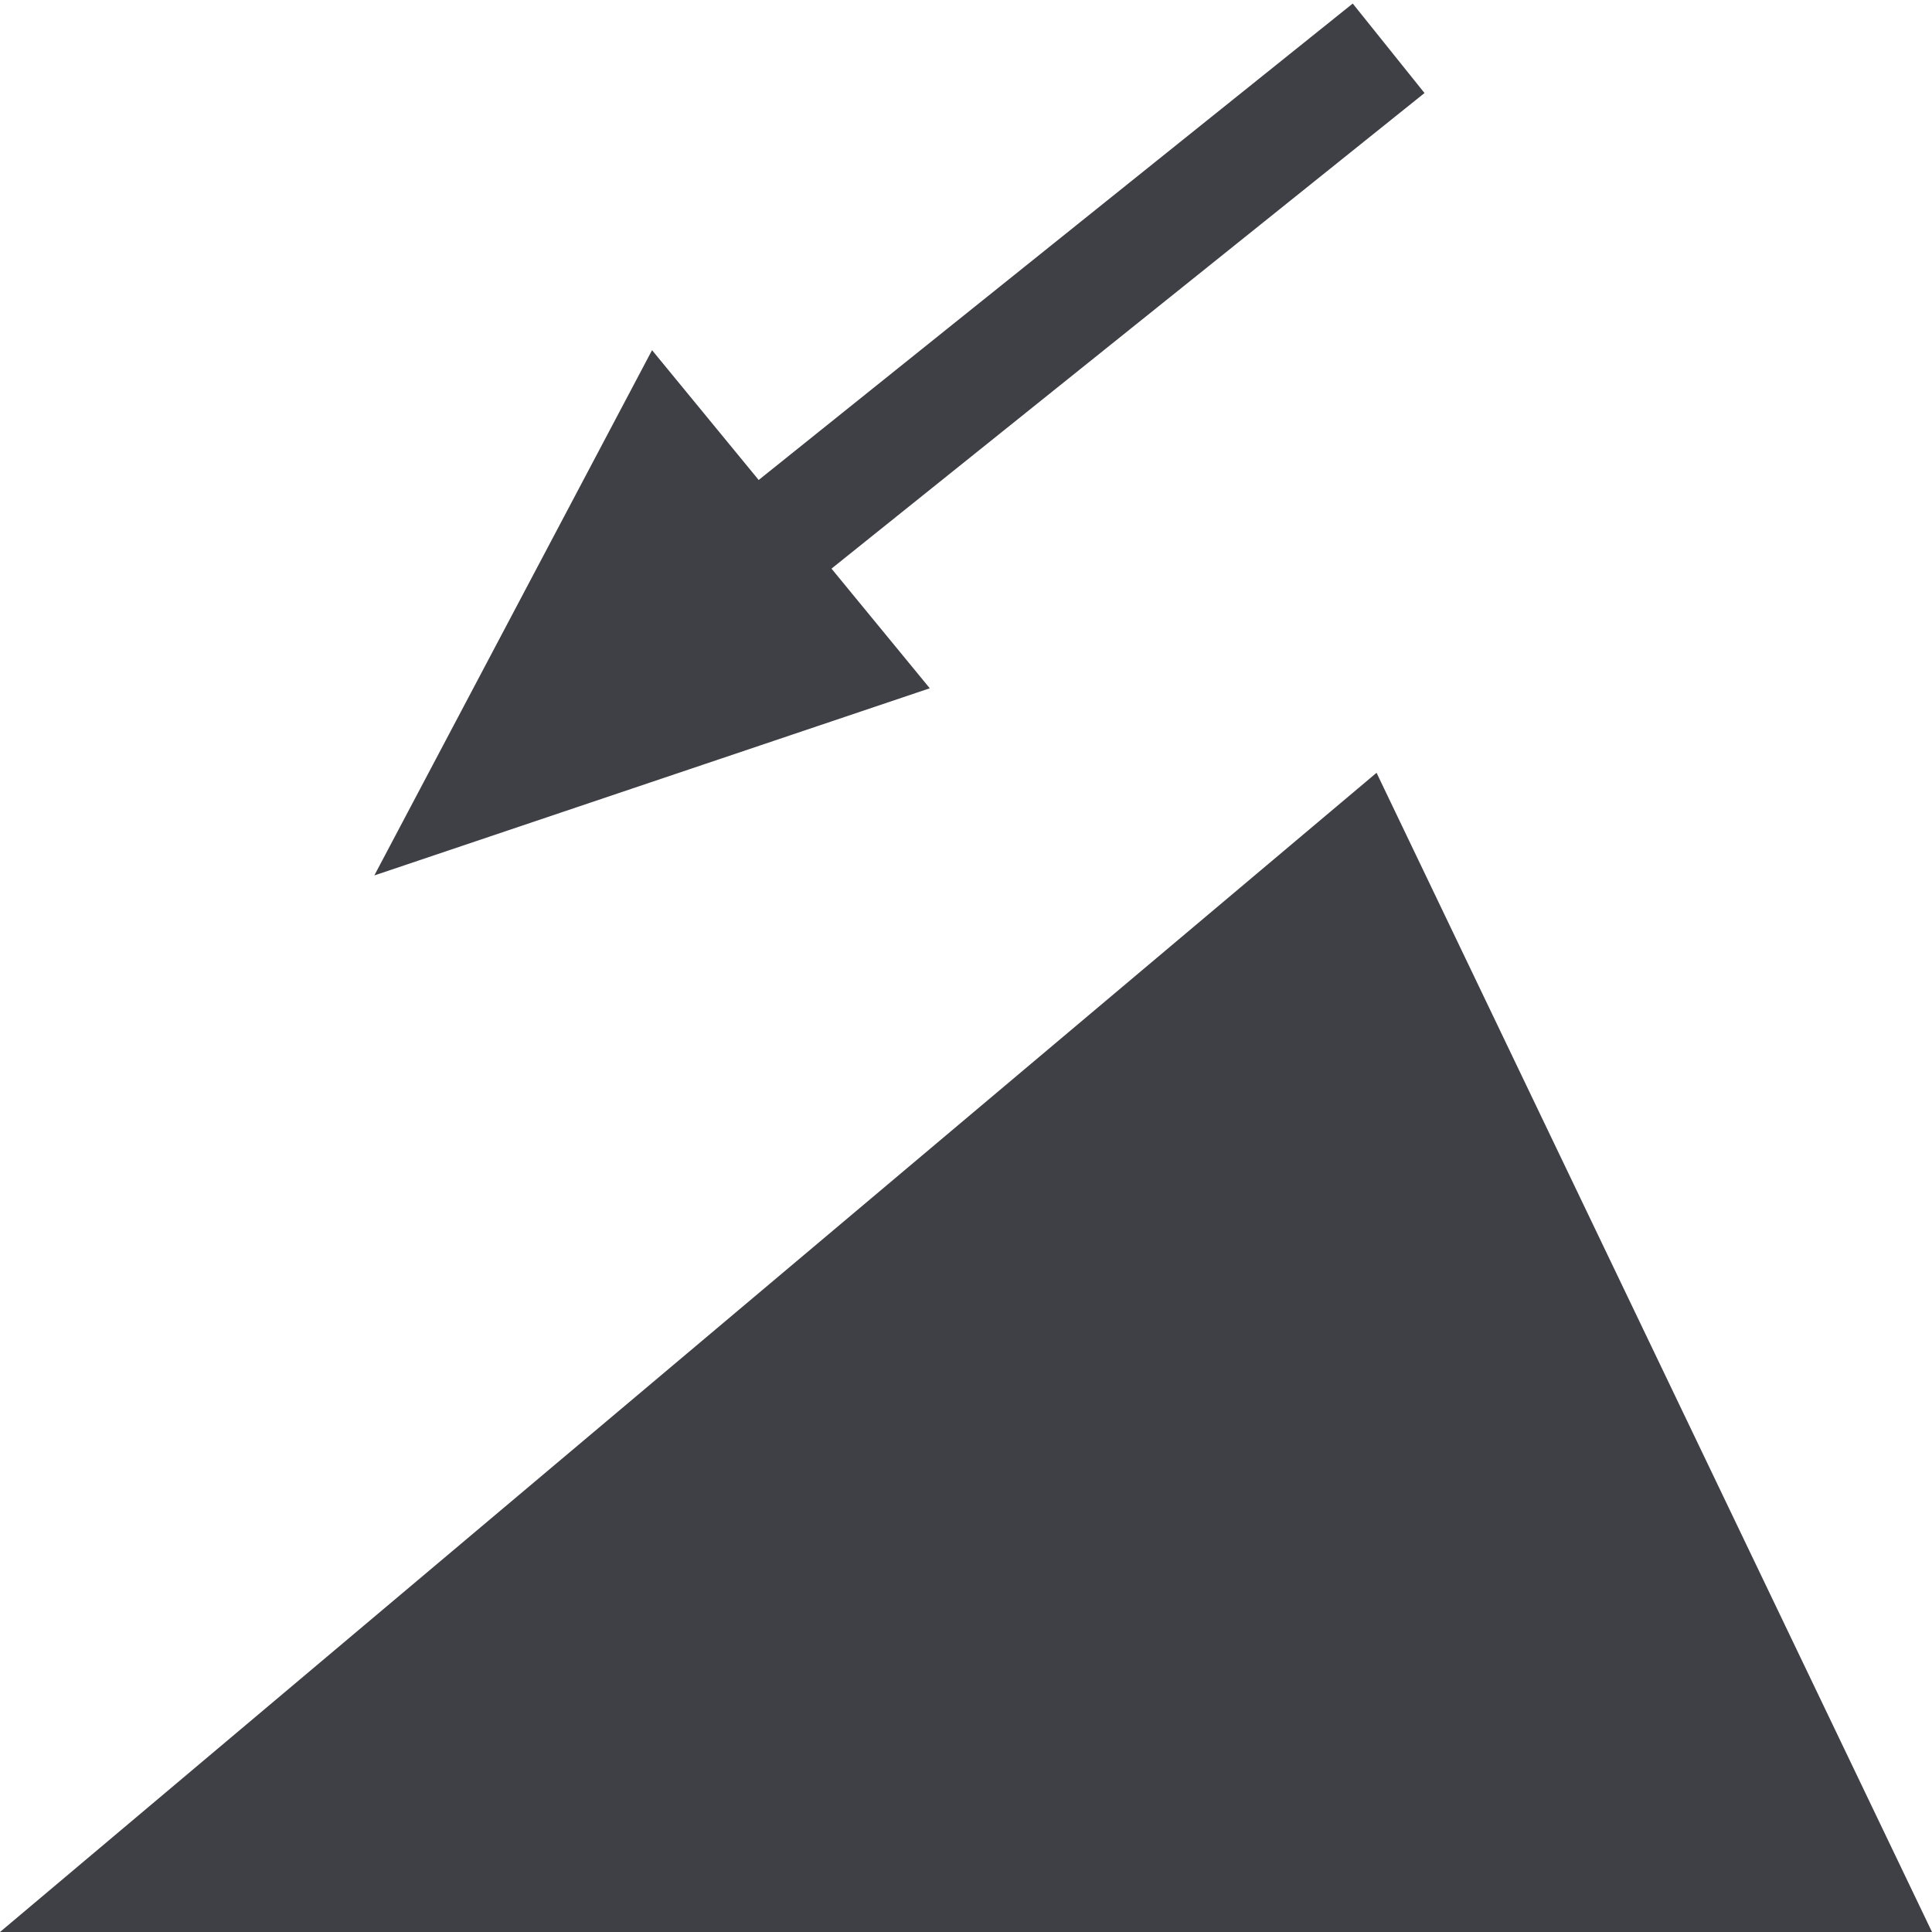 <?xml version="1.0" encoding="UTF-8"?>
<svg id="Capa_1" xmlns="http://www.w3.org/2000/svg" version="1.1" viewBox="0 0 32 32">
  <!-- Generator: Adobe Illustrator 29.4.0, SVG Export Plug-In . SVG Version: 2.1.0 Build 152)  -->
  <defs>
    <style>
      .st0 {
        fill: none;
        stroke: #3f3f46;
        stroke-miterlimit: 3.9;
        stroke-width: 1.9px;
      }

      .st1 {
        fill: #3f3f46;
        fill-rule: evenodd;
      }
    </style>
  </defs>
  <polygon class="st1" points="0 32 22.8 12.8 32 32 0 32"/>
  <g>
    <line class="st0" x1="23" y1=".8" x2="12.9" y2="8.9"/>
    <polygon class="st1" points="15.4 11.4 6.2 14.5 10.8 5.8 15.4 11.4"/>
  </g>
</svg>
